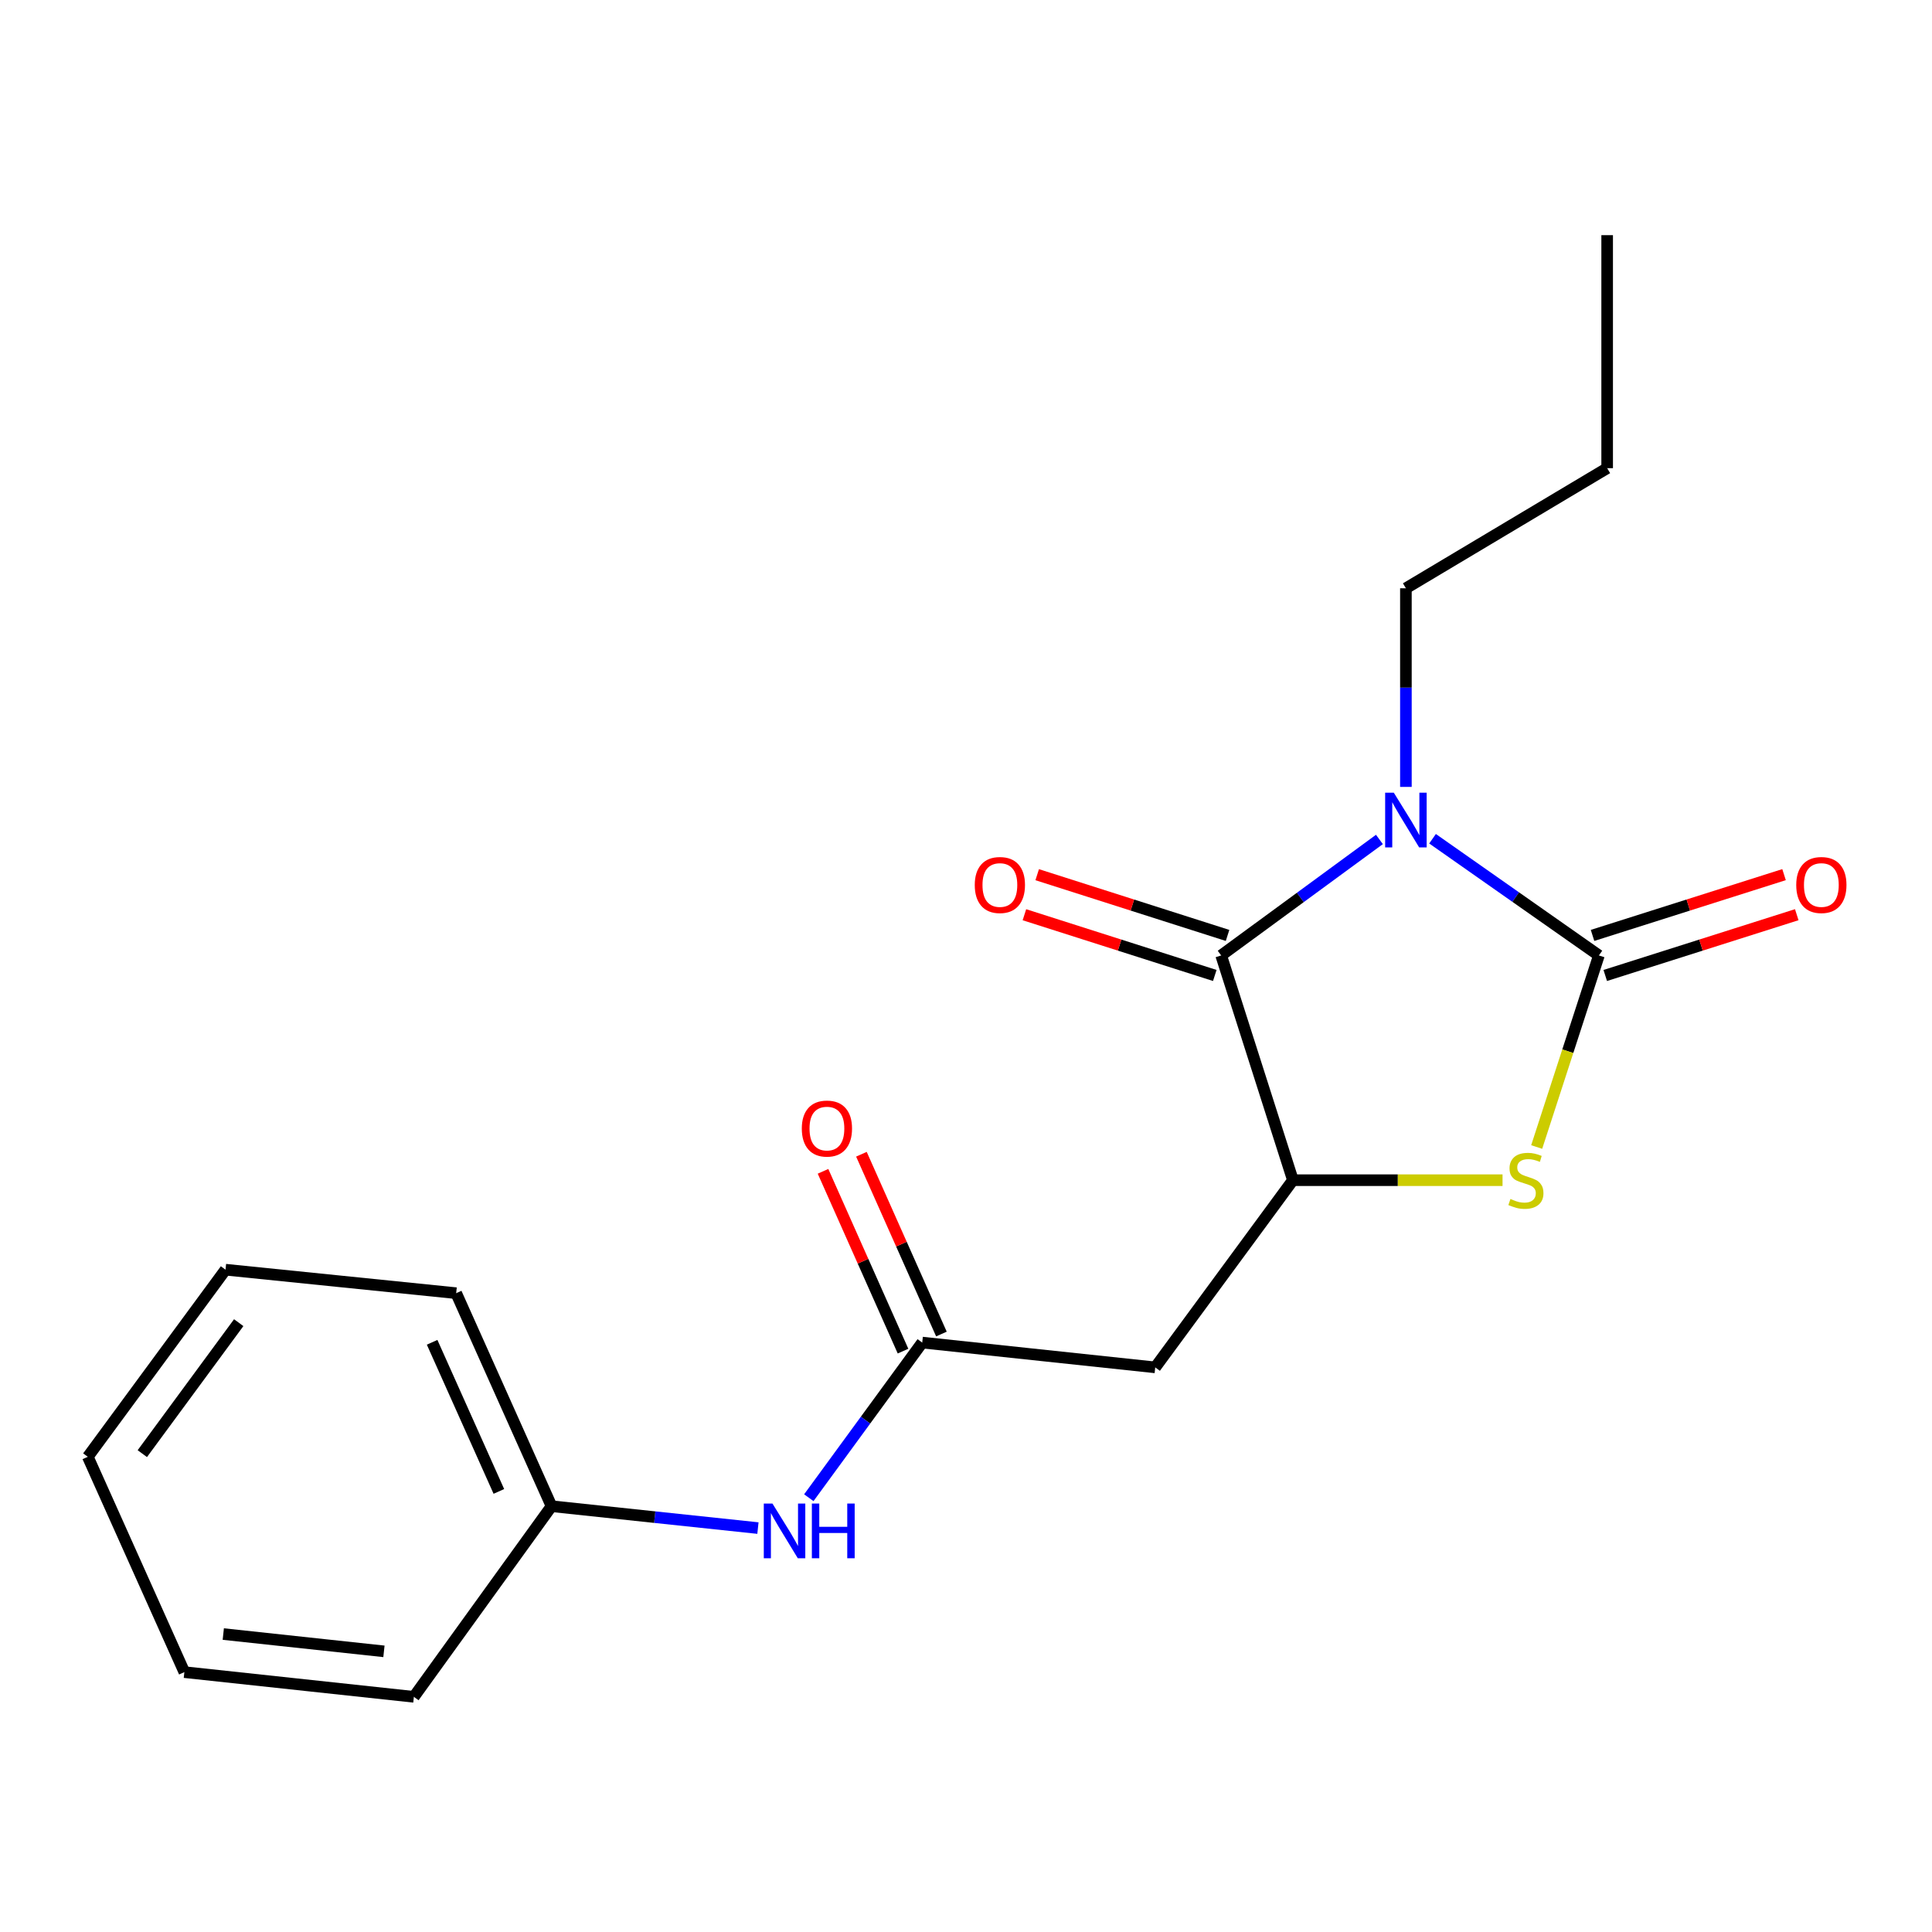 <?xml version='1.0' encoding='iso-8859-1'?>
<svg version='1.1' baseProfile='full'
              xmlns='http://www.w3.org/2000/svg'
                      xmlns:rdkit='http://www.rdkit.org/xml'
                      xmlns:xlink='http://www.w3.org/1999/xlink'
                  xml:space='preserve'
width='1000px' height='1000px' viewBox='0 0 1000 1000'>
<!-- END OF HEADER -->
<rect style='opacity:1.0;fill:#FFFFFF;stroke:none' width='1000' height='1000' x='0' y='0'> </rect>
<path class='bond-0' d='M 741.482,434.132 L 784.534,464.335' style='fill:none;fill-rule:evenodd;stroke:#0000FF;stroke-width:6px;stroke-linecap:butt;stroke-linejoin:miter;stroke-opacity:1' />
<path class='bond-0' d='M 784.534,464.335 L 827.585,494.538' style='fill:none;fill-rule:evenodd;stroke:#000000;stroke-width:6px;stroke-linecap:butt;stroke-linejoin:miter;stroke-opacity:1' />
<path class='bond-1' d='M 713.988,434.502 L 673.032,464.52' style='fill:none;fill-rule:evenodd;stroke:#0000FF;stroke-width:6px;stroke-linecap:butt;stroke-linejoin:miter;stroke-opacity:1' />
<path class='bond-1' d='M 673.032,464.52 L 632.077,494.538' style='fill:none;fill-rule:evenodd;stroke:#000000;stroke-width:6px;stroke-linecap:butt;stroke-linejoin:miter;stroke-opacity:1' />
<path class='bond-10' d='M 727.692,407.299 L 727.692,355.895' style='fill:none;fill-rule:evenodd;stroke:#0000FF;stroke-width:6px;stroke-linecap:butt;stroke-linejoin:miter;stroke-opacity:1' />
<path class='bond-10' d='M 727.692,355.895 L 727.692,304.492' style='fill:none;fill-rule:evenodd;stroke:#000000;stroke-width:6px;stroke-linecap:butt;stroke-linejoin:miter;stroke-opacity:1' />
<path class='bond-2' d='M 827.585,494.538 L 811.486,544.113' style='fill:none;fill-rule:evenodd;stroke:#000000;stroke-width:6px;stroke-linecap:butt;stroke-linejoin:miter;stroke-opacity:1' />
<path class='bond-2' d='M 811.486,544.113 L 795.386,593.689' style='fill:none;fill-rule:evenodd;stroke:#CCCC00;stroke-width:6px;stroke-linecap:butt;stroke-linejoin:miter;stroke-opacity:1' />
<path class='bond-6' d='M 830.875,504.904 L 880.437,489.174' style='fill:none;fill-rule:evenodd;stroke:#000000;stroke-width:6px;stroke-linecap:butt;stroke-linejoin:miter;stroke-opacity:1' />
<path class='bond-6' d='M 880.437,489.174 L 929.999,473.444' style='fill:none;fill-rule:evenodd;stroke:#FF0000;stroke-width:6px;stroke-linecap:butt;stroke-linejoin:miter;stroke-opacity:1' />
<path class='bond-6' d='M 824.295,484.171 L 873.857,468.441' style='fill:none;fill-rule:evenodd;stroke:#000000;stroke-width:6px;stroke-linecap:butt;stroke-linejoin:miter;stroke-opacity:1' />
<path class='bond-6' d='M 873.857,468.441 L 923.419,452.711' style='fill:none;fill-rule:evenodd;stroke:#FF0000;stroke-width:6px;stroke-linecap:butt;stroke-linejoin:miter;stroke-opacity:1' />
<path class='bond-3' d='M 632.077,494.538 L 669.213,610.866' style='fill:none;fill-rule:evenodd;stroke:#000000;stroke-width:6px;stroke-linecap:butt;stroke-linejoin:miter;stroke-opacity:1' />
<path class='bond-8' d='M 635.382,484.176 L 586.115,468.457' style='fill:none;fill-rule:evenodd;stroke:#000000;stroke-width:6px;stroke-linecap:butt;stroke-linejoin:miter;stroke-opacity:1' />
<path class='bond-8' d='M 586.115,468.457 L 536.848,452.738' style='fill:none;fill-rule:evenodd;stroke:#FF0000;stroke-width:6px;stroke-linecap:butt;stroke-linejoin:miter;stroke-opacity:1' />
<path class='bond-8' d='M 628.771,504.899 L 579.503,489.18' style='fill:none;fill-rule:evenodd;stroke:#000000;stroke-width:6px;stroke-linecap:butt;stroke-linejoin:miter;stroke-opacity:1' />
<path class='bond-8' d='M 579.503,489.18 L 530.236,473.462' style='fill:none;fill-rule:evenodd;stroke:#FF0000;stroke-width:6px;stroke-linecap:butt;stroke-linejoin:miter;stroke-opacity:1' />
<path class='bond-19' d='M 777.713,610.866 L 723.463,610.866' style='fill:none;fill-rule:evenodd;stroke:#CCCC00;stroke-width:6px;stroke-linecap:butt;stroke-linejoin:miter;stroke-opacity:1' />
<path class='bond-19' d='M 723.463,610.866 L 669.213,610.866' style='fill:none;fill-rule:evenodd;stroke:#000000;stroke-width:6px;stroke-linecap:butt;stroke-linejoin:miter;stroke-opacity:1' />
<path class='bond-4' d='M 669.213,610.866 L 597.949,707.75' style='fill:none;fill-rule:evenodd;stroke:#000000;stroke-width:6px;stroke-linecap:butt;stroke-linejoin:miter;stroke-opacity:1' />
<path class='bond-5' d='M 597.949,707.75 L 477.342,694.916' style='fill:none;fill-rule:evenodd;stroke:#000000;stroke-width:6px;stroke-linecap:butt;stroke-linejoin:miter;stroke-opacity:1' />
<path class='bond-7' d='M 477.342,694.916 L 447.99,735.065' style='fill:none;fill-rule:evenodd;stroke:#000000;stroke-width:6px;stroke-linecap:butt;stroke-linejoin:miter;stroke-opacity:1' />
<path class='bond-7' d='M 447.99,735.065 L 418.637,775.214' style='fill:none;fill-rule:evenodd;stroke:#0000FF;stroke-width:6px;stroke-linecap:butt;stroke-linejoin:miter;stroke-opacity:1' />
<path class='bond-9' d='M 487.279,690.494 L 466.573,643.964' style='fill:none;fill-rule:evenodd;stroke:#000000;stroke-width:6px;stroke-linecap:butt;stroke-linejoin:miter;stroke-opacity:1' />
<path class='bond-9' d='M 466.573,643.964 L 445.867,597.434' style='fill:none;fill-rule:evenodd;stroke:#FF0000;stroke-width:6px;stroke-linecap:butt;stroke-linejoin:miter;stroke-opacity:1' />
<path class='bond-9' d='M 467.405,699.338 L 446.699,652.808' style='fill:none;fill-rule:evenodd;stroke:#000000;stroke-width:6px;stroke-linecap:butt;stroke-linejoin:miter;stroke-opacity:1' />
<path class='bond-9' d='M 446.699,652.808 L 425.993,606.277' style='fill:none;fill-rule:evenodd;stroke:#FF0000;stroke-width:6px;stroke-linecap:butt;stroke-linejoin:miter;stroke-opacity:1' />
<path class='bond-11' d='M 392.306,790.933 L 338.889,785.27' style='fill:none;fill-rule:evenodd;stroke:#0000FF;stroke-width:6px;stroke-linecap:butt;stroke-linejoin:miter;stroke-opacity:1' />
<path class='bond-11' d='M 338.889,785.27 L 285.471,779.607' style='fill:none;fill-rule:evenodd;stroke:#000000;stroke-width:6px;stroke-linecap:butt;stroke-linejoin:miter;stroke-opacity:1' />
<path class='bond-14' d='M 727.692,304.492 L 831.863,242.327' style='fill:none;fill-rule:evenodd;stroke:#000000;stroke-width:6px;stroke-linecap:butt;stroke-linejoin:miter;stroke-opacity:1' />
<path class='bond-12' d='M 285.471,779.607 L 236.117,669.345' style='fill:none;fill-rule:evenodd;stroke:#000000;stroke-width:6px;stroke-linecap:butt;stroke-linejoin:miter;stroke-opacity:1' />
<path class='bond-12' d='M 258.214,771.955 L 223.666,694.771' style='fill:none;fill-rule:evenodd;stroke:#000000;stroke-width:6px;stroke-linecap:butt;stroke-linejoin:miter;stroke-opacity:1' />
<path class='bond-13' d='M 285.471,779.607 L 214.219,878.279' style='fill:none;fill-rule:evenodd;stroke:#000000;stroke-width:6px;stroke-linecap:butt;stroke-linejoin:miter;stroke-opacity:1' />
<path class='bond-17' d='M 236.117,669.345 L 116.731,657.187' style='fill:none;fill-rule:evenodd;stroke:#000000;stroke-width:6px;stroke-linecap:butt;stroke-linejoin:miter;stroke-opacity:1' />
<path class='bond-16' d='M 214.219,878.279 L 95.425,865.494' style='fill:none;fill-rule:evenodd;stroke:#000000;stroke-width:6px;stroke-linecap:butt;stroke-linejoin:miter;stroke-opacity:1' />
<path class='bond-16' d='M 198.728,854.734 L 115.572,845.784' style='fill:none;fill-rule:evenodd;stroke:#000000;stroke-width:6px;stroke-linecap:butt;stroke-linejoin:miter;stroke-opacity:1' />
<path class='bond-15' d='M 831.863,242.327 L 831.863,121.721' style='fill:none;fill-rule:evenodd;stroke:#000000;stroke-width:6px;stroke-linecap:butt;stroke-linejoin:miter;stroke-opacity:1' />
<path class='bond-18' d='M 95.425,865.494 L 45.455,754.035' style='fill:none;fill-rule:evenodd;stroke:#000000;stroke-width:6px;stroke-linecap:butt;stroke-linejoin:miter;stroke-opacity:1' />
<path class='bond-20' d='M 116.731,657.187 L 45.455,754.035' style='fill:none;fill-rule:evenodd;stroke:#000000;stroke-width:6px;stroke-linecap:butt;stroke-linejoin:miter;stroke-opacity:1' />
<path class='bond-20' d='M 123.559,684.608 L 73.665,752.402' style='fill:none;fill-rule:evenodd;stroke:#000000;stroke-width:6px;stroke-linecap:butt;stroke-linejoin:miter;stroke-opacity:1' />
<path  class='atom-0' d='M 721.432 410.298
L 730.712 425.298
Q 731.632 426.778, 733.112 429.458
Q 734.592 432.138, 734.672 432.298
L 734.672 410.298
L 738.432 410.298
L 738.432 438.618
L 734.552 438.618
L 724.592 422.218
Q 723.432 420.298, 722.192 418.098
Q 720.992 415.898, 720.632 415.218
L 720.632 438.618
L 716.952 438.618
L 716.952 410.298
L 721.432 410.298
' fill='#0000FF'/>
<path  class='atom-3' d='M 781.808 620.586
Q 782.128 620.706, 783.448 621.266
Q 784.768 621.826, 786.208 622.186
Q 787.688 622.506, 789.128 622.506
Q 791.808 622.506, 793.368 621.226
Q 794.928 619.906, 794.928 617.626
Q 794.928 616.066, 794.128 615.106
Q 793.368 614.146, 792.168 613.626
Q 790.968 613.106, 788.968 612.506
Q 786.448 611.746, 784.928 611.026
Q 783.448 610.306, 782.368 608.786
Q 781.328 607.266, 781.328 604.706
Q 781.328 601.146, 783.728 598.946
Q 786.168 596.746, 790.968 596.746
Q 794.248 596.746, 797.968 598.306
L 797.048 601.386
Q 793.648 599.986, 791.088 599.986
Q 788.328 599.986, 786.808 601.146
Q 785.288 602.266, 785.328 604.226
Q 785.328 605.746, 786.088 606.666
Q 786.888 607.586, 788.008 608.106
Q 789.168 608.626, 791.088 609.226
Q 793.648 610.026, 795.168 610.826
Q 796.688 611.626, 797.768 613.266
Q 798.888 614.866, 798.888 617.626
Q 798.888 621.546, 796.248 623.666
Q 793.648 625.746, 789.288 625.746
Q 786.768 625.746, 784.848 625.186
Q 782.968 624.666, 780.728 623.746
L 781.808 620.586
' fill='#CCCC00'/>
<path  class='atom-7' d='M 929.729 458.073
Q 929.729 451.273, 933.089 447.473
Q 936.449 443.673, 942.729 443.673
Q 949.009 443.673, 952.369 447.473
Q 955.729 451.273, 955.729 458.073
Q 955.729 464.953, 952.329 468.873
Q 948.929 472.753, 942.729 472.753
Q 936.489 472.753, 933.089 468.873
Q 929.729 464.993, 929.729 458.073
M 942.729 469.553
Q 947.049 469.553, 949.369 466.673
Q 951.729 463.753, 951.729 458.073
Q 951.729 452.513, 949.369 449.713
Q 947.049 446.873, 942.729 446.873
Q 938.409 446.873, 936.049 449.673
Q 933.729 452.473, 933.729 458.073
Q 933.729 463.793, 936.049 466.673
Q 938.409 469.553, 942.729 469.553
' fill='#FF0000'/>
<path  class='atom-8' d='M 399.818 778.233
L 409.098 793.233
Q 410.018 794.713, 411.498 797.393
Q 412.978 800.073, 413.058 800.233
L 413.058 778.233
L 416.818 778.233
L 416.818 806.553
L 412.938 806.553
L 402.978 790.153
Q 401.818 788.233, 400.578 786.033
Q 399.378 783.833, 399.018 783.153
L 399.018 806.553
L 395.338 806.553
L 395.338 778.233
L 399.818 778.233
' fill='#0000FF'/>
<path  class='atom-8' d='M 420.218 778.233
L 424.058 778.233
L 424.058 790.273
L 438.538 790.273
L 438.538 778.233
L 442.378 778.233
L 442.378 806.553
L 438.538 806.553
L 438.538 793.473
L 424.058 793.473
L 424.058 806.553
L 420.218 806.553
L 420.218 778.233
' fill='#0000FF'/>
<path  class='atom-9' d='M 504.536 458.073
Q 504.536 451.273, 507.896 447.473
Q 511.256 443.673, 517.536 443.673
Q 523.816 443.673, 527.176 447.473
Q 530.536 451.273, 530.536 458.073
Q 530.536 464.953, 527.136 468.873
Q 523.736 472.753, 517.536 472.753
Q 511.296 472.753, 507.896 468.873
Q 504.536 464.993, 504.536 458.073
M 517.536 469.553
Q 521.856 469.553, 524.176 466.673
Q 526.536 463.753, 526.536 458.073
Q 526.536 452.513, 524.176 449.713
Q 521.856 446.873, 517.536 446.873
Q 513.216 446.873, 510.856 449.673
Q 508.536 452.473, 508.536 458.073
Q 508.536 463.793, 510.856 466.673
Q 513.216 469.553, 517.536 469.553
' fill='#FF0000'/>
<path  class='atom-10' d='M 415.012 584.142
Q 415.012 577.342, 418.372 573.542
Q 421.732 569.742, 428.012 569.742
Q 434.292 569.742, 437.652 573.542
Q 441.012 577.342, 441.012 584.142
Q 441.012 591.022, 437.612 594.942
Q 434.212 598.822, 428.012 598.822
Q 421.772 598.822, 418.372 594.942
Q 415.012 591.062, 415.012 584.142
M 428.012 595.622
Q 432.332 595.622, 434.652 592.742
Q 437.012 589.822, 437.012 584.142
Q 437.012 578.582, 434.652 575.782
Q 432.332 572.942, 428.012 572.942
Q 423.692 572.942, 421.332 575.742
Q 419.012 578.542, 419.012 584.142
Q 419.012 589.862, 421.332 592.742
Q 423.692 595.622, 428.012 595.622
' fill='#FF0000'/>
</svg>
